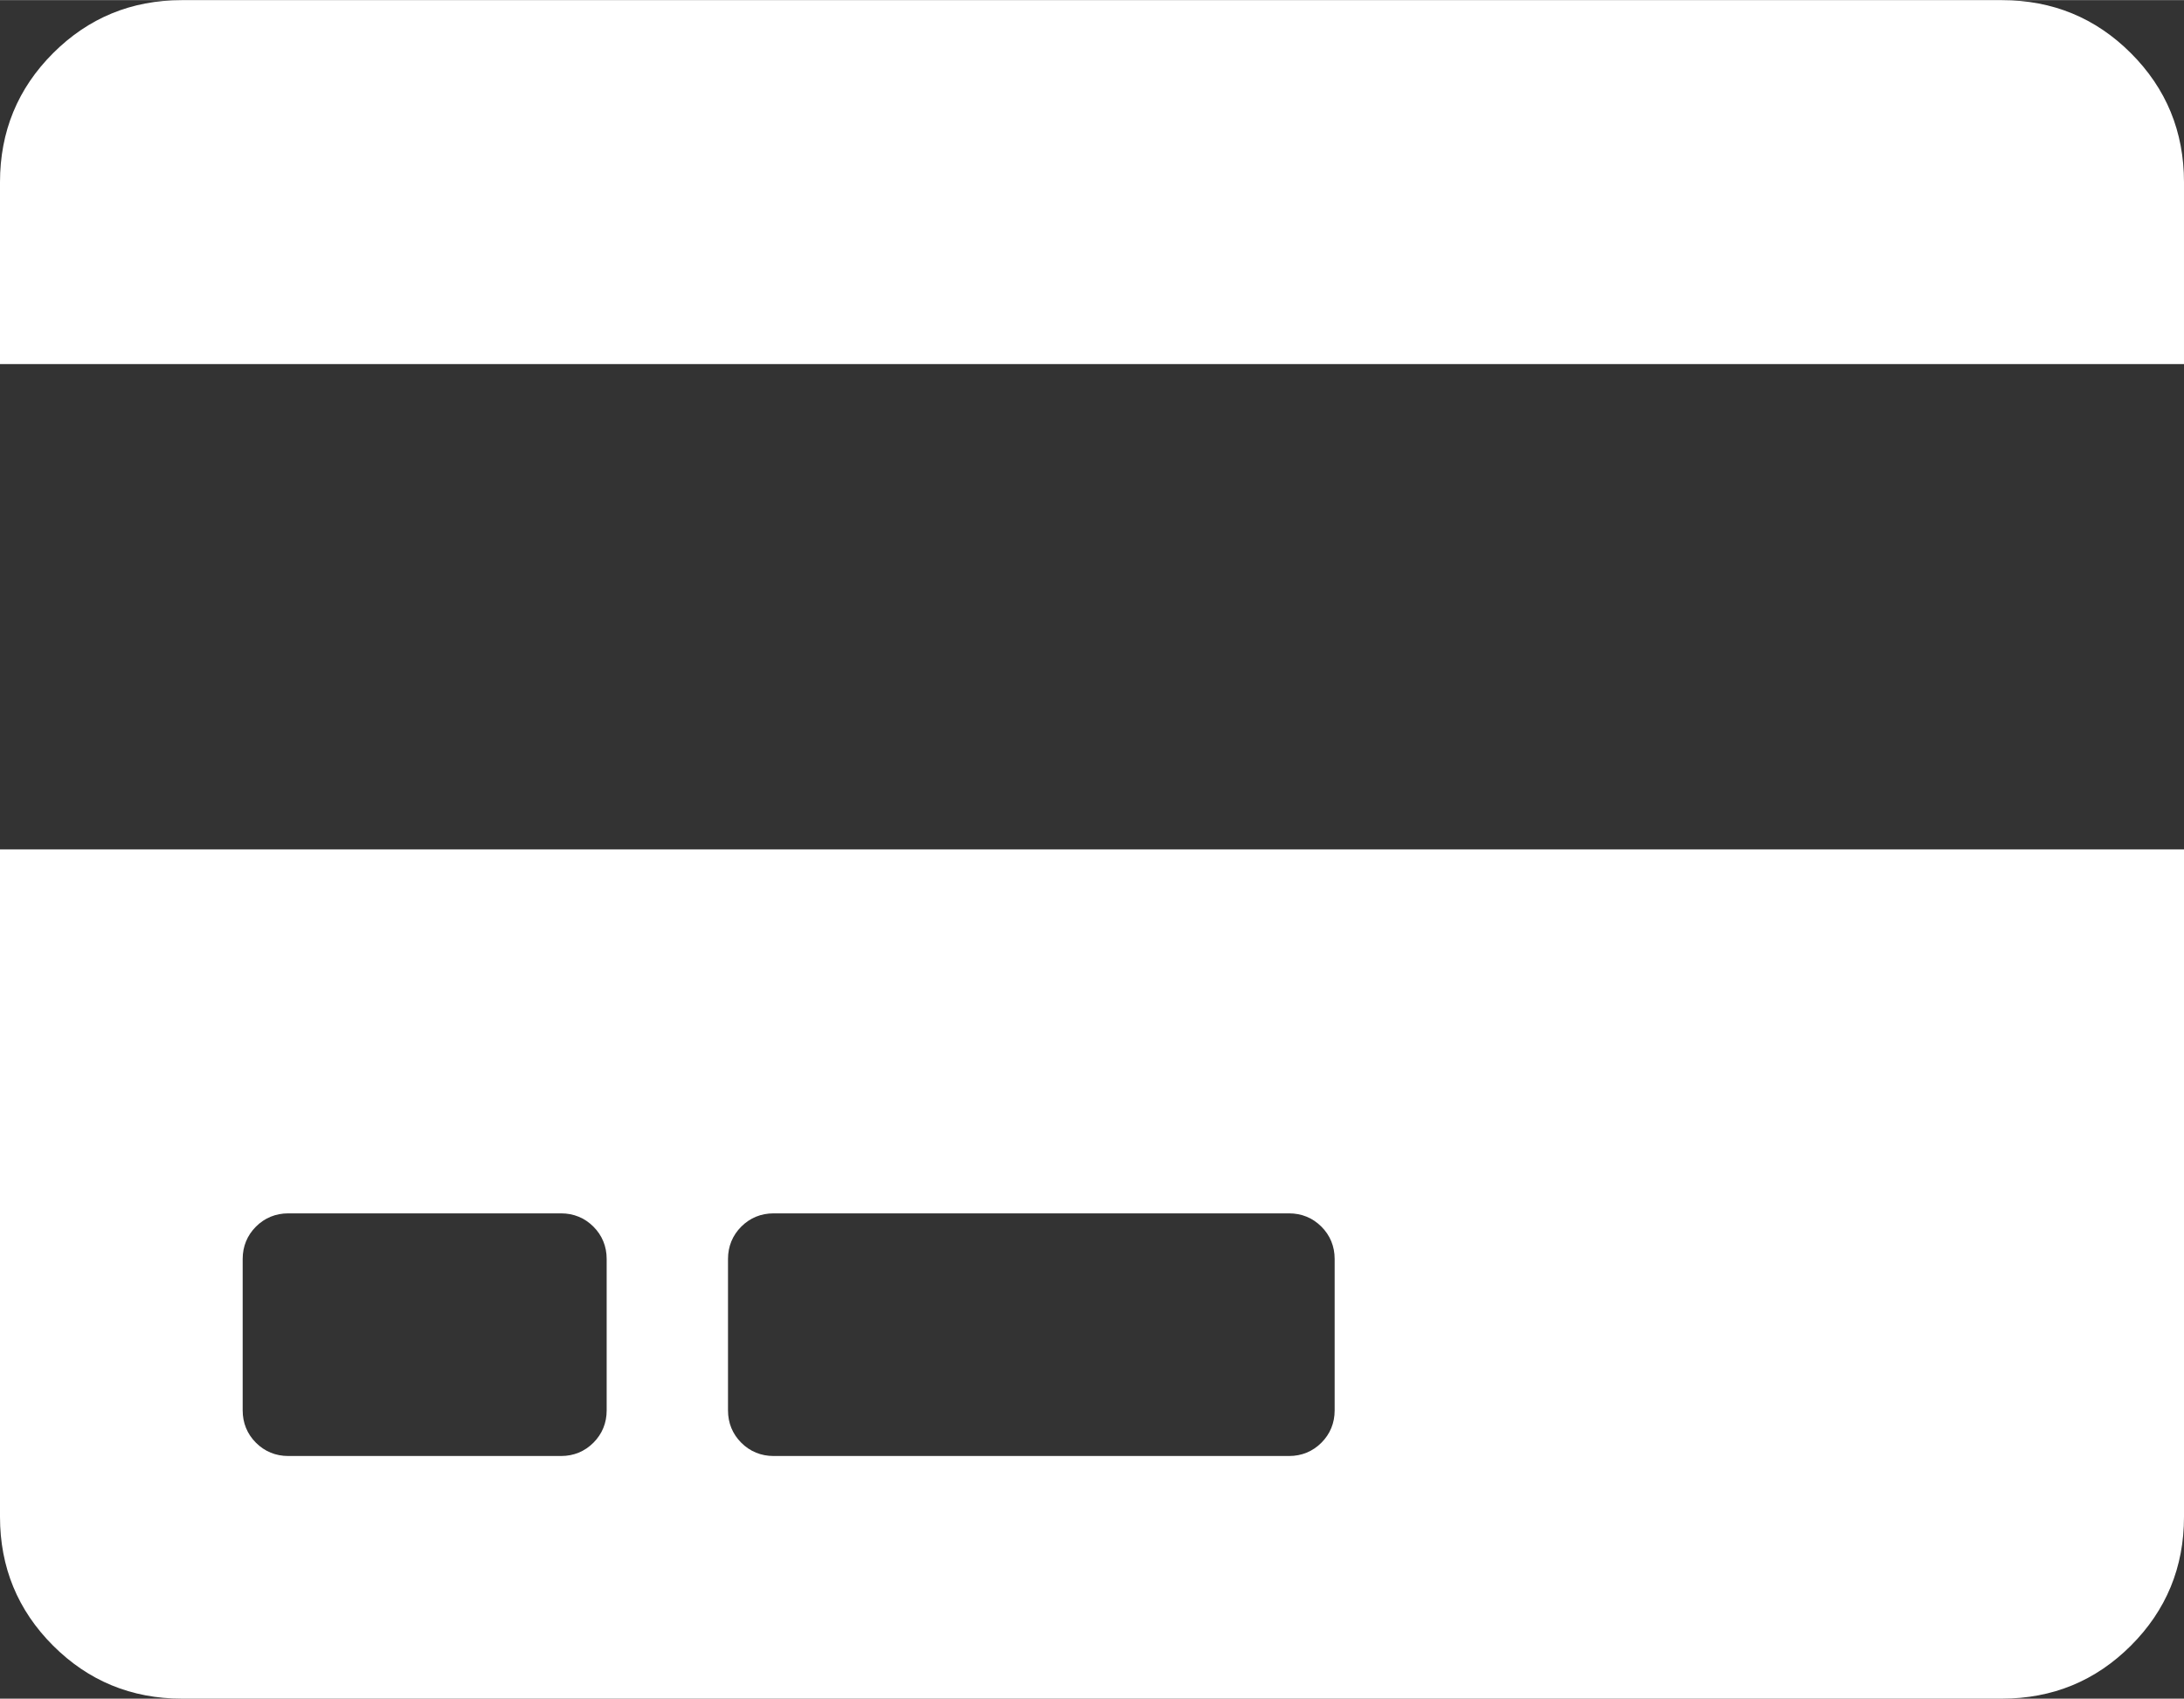 <?xml version="1.0" encoding="UTF-8"?>
<!DOCTYPE svg PUBLIC "-//W3C//DTD SVG 1.1//EN" "http://www.w3.org/Graphics/SVG/1.1/DTD/svg11.dtd">
<!-- Creator: CorelDRAW -->
<svg xmlns="http://www.w3.org/2000/svg" xml:space="preserve" width="887px" height="690px" style="shape-rendering:geometricPrecision; text-rendering:geometricPrecision; image-rendering:optimizeQuality; fill-rule:evenodd; clip-rule:evenodd"
viewBox="0 0 110.981 86.318"
 xmlns:xlink="http://www.w3.org/1999/xlink">
 <rect x="0" y="0" width="110.981" height="86.318" fill="#333333" stroke="none"/>
 <defs>
  <style type="text/css">
   <![CDATA[
    .fil0 {fill:white;fill-rule:nonzero}
   ]]>
  </style>
 </defs>
 <g id="Ebene_x0020_1">
  <path class="fil0" d="M-0 77.078l0 -33.919 110.981 0 0 33.919c0,2.565 -0.904,4.752 -2.697,6.544 -1.792,1.792 -3.979,2.696 -6.56,2.696l-92.484 0c-2.565,0 -4.752,-0.904 -6.544,-2.696 -1.792,-1.792 -2.696,-3.979 -2.696,-6.544zm36.994 -13.104l0 7.695c0,0.641 0.23,1.2 0.674,1.644 0.444,0.444 1.003,0.674 1.644,0.674l26.191 0c0.641,0 1.2,-0.23 1.644,-0.674 0.444,-0.444 0.674,-1.003 0.674,-1.644l0 -7.695c0,-0.641 -0.23,-1.2 -0.674,-1.644 -0.444,-0.444 -1.003,-0.674 -1.644,-0.674l-26.191 0c-0.641,0 -1.2,0.23 -1.644,0.674 -0.444,0.444 -0.674,1.003 -0.674,1.644zm-24.662 0l0 7.695c0,0.641 0.23,1.2 0.674,1.644 0.444,0.444 1.003,0.674 1.644,0.674l13.86 0c0.641,0 1.2,-0.23 1.644,-0.674 0.444,-0.444 0.674,-1.003 0.674,-1.644l0 -7.695c0,-0.641 -0.23,-1.2 -0.674,-1.644 -0.444,-0.444 -1.003,-0.674 -1.644,-0.674l-13.86 0c-0.641,0 -1.2,0.23 -1.644,0.674 -0.444,0.444 -0.674,1.003 -0.674,1.644zm98.649 -54.718c0,-2.581 -0.904,-4.768 -2.697,-6.56 -1.792,-1.792 -3.979,-2.696 -6.56,-2.696l-92.484 0c-2.565,0 -4.752,0.904 -6.544,2.696 -1.792,1.792 -2.696,3.979 -2.696,6.56l0 9.24 110.981 0 0 -9.24z"/>
 </g>
</svg>
